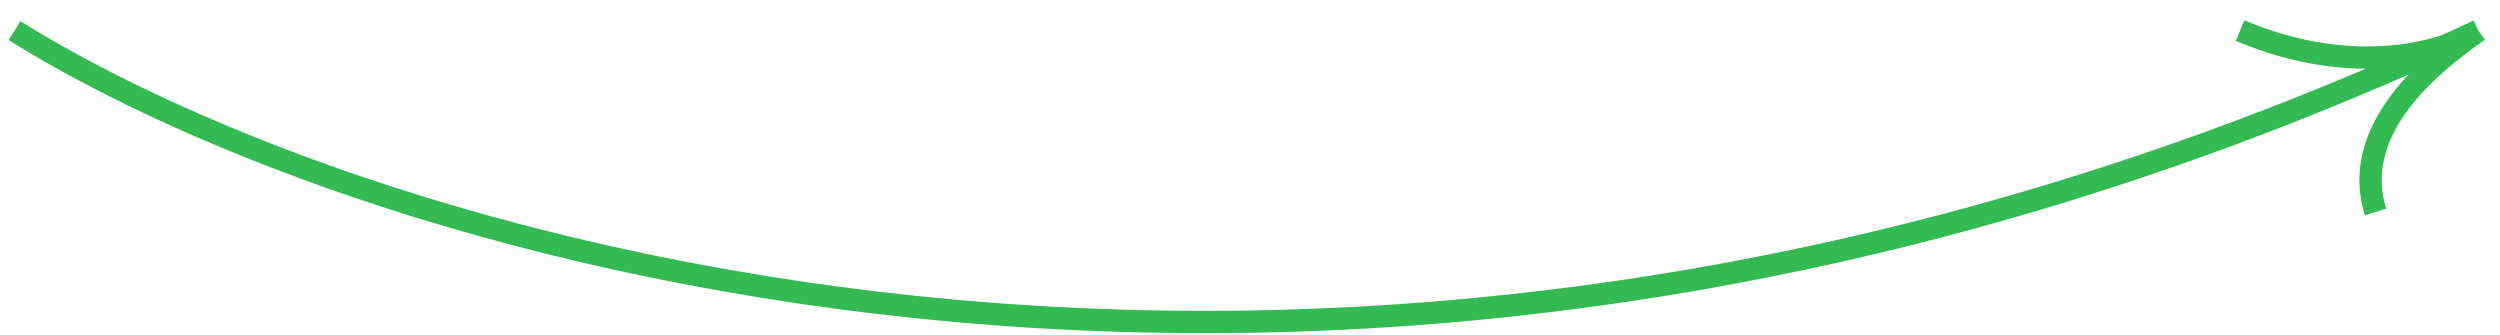 <?xml version="1.0" encoding="UTF-8"?> <svg xmlns="http://www.w3.org/2000/svg" width="112" height="15" viewBox="0 0 112 15" fill="none"> <path d="M0.65 1.372C16.419 11.222 60.571 25.012 111.029 1.372M111.029 1.372C109.636 2.284 105.552 3.56 100.356 1.372M111.029 1.372C109.938 2.198 105.115 5.325 106.425 9.495" stroke="#34BA53"></path> </svg> 